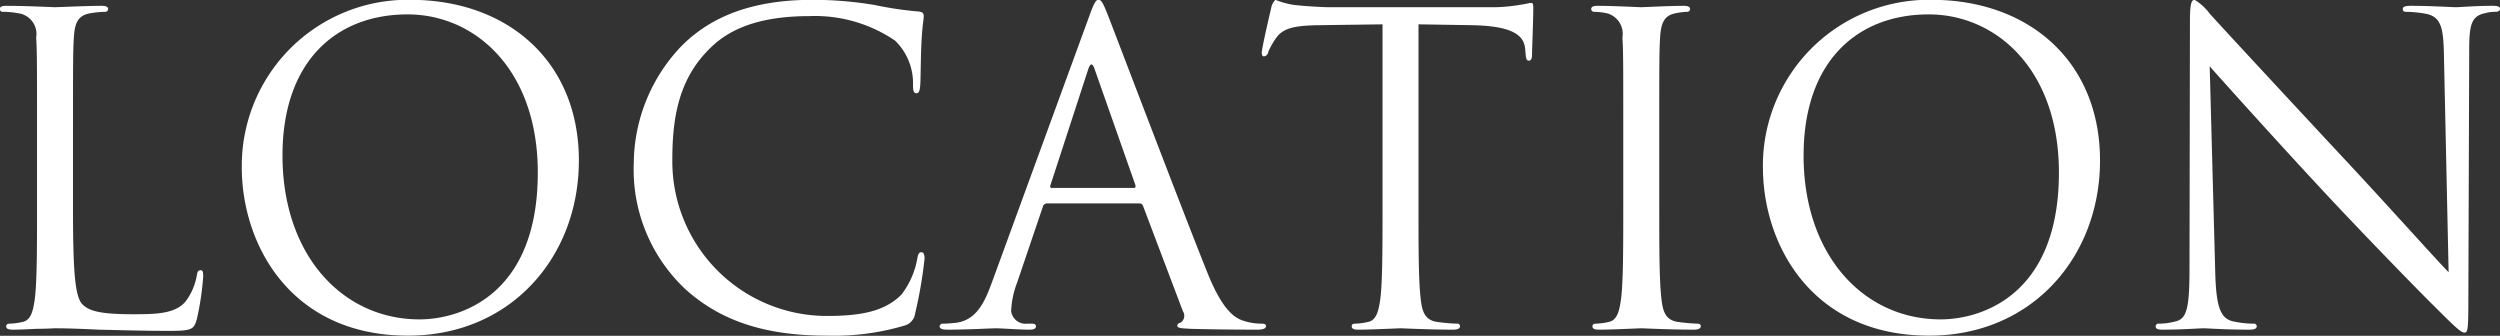<svg xmlns="http://www.w3.org/2000/svg" width="145.906" height="19.6" viewBox="0 0 145.906 19.6">
  <rect x="0" y="0" width="145.906" height="19.6" fill="#333333" stroke="none"/>
  <defs>
    <style>
      .cls-1 {
        fill: #fff;
        fill-rule: evenodd;
      }
    </style>
  </defs>
  <path id="ttl_loc.svg" class="cls-1" d="M581.136,4033.43c0-3.9,0-4.6.05-5.4,0.05-.87.25-1.3,0.975-1.42a6,6,0,0,1,.825-0.08,0.175,0.175,0,0,0,.2-0.15c0-.15-0.125-0.2-0.4-0.2-0.75,0-2.574.08-2.7,0.08s-1.7-.08-2.825-0.08c-0.275,0-.4.05-0.4,0.2a0.175,0.175,0,0,0,.2.15,4.67,4.67,0,0,1,.85.08,1.22,1.22,0,0,1,1.075,1.42c0.05,0.8.05,1.5,0.05,5.4v4.4c0,2.4,0,4.37-.125,5.42-0.1.73-.225,1.28-0.725,1.38a3.86,3.86,0,0,1-.75.1c-0.15,0-.2.07-0.2,0.15,0,0.15.125,0.2,0.4,0.2,0.375,0,.925-0.03,1.425-0.05,0.5,0,.925-0.03,1.025-0.03,0.724,0,1.5.03,2.549,0.08,1.05,0.02,2.349.07,4.149,0.07,1.325,0,1.4-.1,1.575-0.67a16.129,16.129,0,0,0,.375-2.5c0-.27-0.025-0.37-0.15-0.37-0.15,0-.2.12-0.225,0.32a3.511,3.511,0,0,1-.65,1.5c-0.6.72-1.7,0.75-3.024,0.75-1.95,0-2.6-.18-3-0.58-0.45-.45-0.55-2.04-0.55-5.72v-4.45Zm9.851,2.18c0,4.5,2.85,9.82,9.7,9.82,6.024,0,9.973-4.62,9.973-10.22,0-5.83-4.2-9.38-9.823-9.38A9.681,9.681,0,0,0,590.987,4035.61Zm2.375-.7c0-5.48,3.124-8.23,7.3-8.23,3.949,0,7.6,3.23,7.6,9.23,0,7.27-4.649,8.57-6.9,8.57C596.861,4044.48,593.362,4040.73,593.362,4034.91Zm31.773,10.52a14.454,14.454,0,0,0,4.5-.58,0.853,0.853,0,0,0,.65-0.72,25.773,25.773,0,0,0,.55-3.2c0-.2-0.05-0.37-0.175-0.37-0.15,0-.2.1-0.25,0.37a4.766,4.766,0,0,1-.924,2.1c-1,1.02-2.475,1.25-4.349,1.25a9.024,9.024,0,0,1-9.023-9.15c0-2.55.425-4.77,2.249-6.52,0.875-.85,2.425-1.83,5.749-1.83a8.321,8.321,0,0,1,5,1.43,3.456,3.456,0,0,1,1.049,2.55c0,0.35.025,0.52,0.2,0.52,0.15,0,.2-0.15.225-0.52s0.025-1.75.075-2.58c0.05-.9.125-1.2,0.125-1.4,0-.15-0.05-0.25-0.325-0.27a20.766,20.766,0,0,1-2.549-.38,21.946,21.946,0,0,0-3.624-.3c-3.849,0-6.124,1.18-7.623,2.68a9.97,9.97,0,0,0-2.8,6.82,9.564,9.564,0,0,0,3.025,7.4C618.861,4044.5,621.385,4045.43,625.135,4045.43Zm9.627-3.1c-0.45,1.25-.95,2.2-2.1,2.35-0.2.02-.549,0.05-0.724,0.05a0.186,0.186,0,0,0-.225.15c0,0.15.15,0.2,0.475,0.2,1.174,0,2.549-.08,2.824-0.08s1.35,0.08,1.949.08c0.225,0,.375-0.05.375-0.2,0-.1-0.075-0.15-0.25-0.15h-0.25a0.852,0.852,0,0,1-.949-0.73,5.226,5.226,0,0,1,.35-1.67l1.5-4.42a0.258,0.258,0,0,1,.25-0.2h5.374a0.219,0.219,0,0,1,.225.15l2.324,6.14a0.48,0.48,0,0,1-.15.68,0.18,0.18,0,0,0-.175.17c0,0.15.275,0.15,0.75,0.18,1.725,0.05,3.549.05,3.924,0.05,0.275,0,.5-0.05.5-0.2,0-.13-0.1-0.15-0.25-0.15a3.386,3.386,0,0,1-1-.15c-0.525-.15-1.249-0.55-2.149-2.78-1.525-3.79-5.449-14.12-5.824-15.07-0.3-.77-0.4-0.9-0.55-0.9s-0.25.15-.549,0.98Zm3.5-5.52c-0.075,0-.125-0.05-0.075-0.18l2.2-6.75q0.188-.555.374,0l2.375,6.75c0.025,0.1.025,0.18-.1,0.18h-4.774Zm21.4-9.55,3.149,0.05c2.4,0.05,3,.62,3.075,1.37l0.025,0.28c0.025,0.35.075,0.42,0.2,0.42,0.1,0,.175-0.1.175-0.32,0-.28.075-2,0.075-2.75,0-.15,0-0.3-0.125-0.3-0.1,0-.324.07-0.7,0.12a9.442,9.442,0,0,1-1.775.13h-9.373c-0.3,0-1.249-.05-1.974-0.13a4.668,4.668,0,0,1-1.1-.3,0.862,0.862,0,0,0-.25.48c-0.05.2-.55,2.35-0.55,2.6,0,0.15.05,0.22,0.125,0.22a0.278,0.278,0,0,0,.25-0.25,4.417,4.417,0,0,1,.425-0.77c0.4-.6,1-0.78,2.549-0.8l3.7-.05v10.57c0,2.4,0,4.37-.125,5.42-0.1.73-.225,1.28-0.725,1.38a3.86,3.86,0,0,1-.75.1c-0.15,0-.2.07-0.2,0.15,0,0.15.125,0.2,0.4,0.2,0.75,0,2.324-.08,2.449-0.08s1.7,0.08,3.075.08c0.274,0,.4-0.08.4-0.2a0.16,0.16,0,0,0-.2-0.15,10.9,10.9,0,0,1-1.125-.1c-0.75-.1-0.9-0.65-0.975-1.38-0.125-1.05-.125-3.02-0.125-5.42v-10.57Zm14.051,6.17c0-3.9,0-4.6.05-5.4,0.05-.87.25-1.3,0.924-1.42a3.836,3.836,0,0,1,.625-0.08,0.175,0.175,0,0,0,.2-0.15c0-.15-0.125-0.2-0.4-0.2-0.749,0-2.324.08-2.449,0.08s-1.7-.08-2.524-0.08c-0.275,0-.4.05-0.4,0.2a0.175,0.175,0,0,0,.2.15,3.551,3.551,0,0,1,.774.1,1.244,1.244,0,0,1,.85,1.4c0.05,0.8.05,1.5,0.05,5.4v4.4c0,2.4,0,4.37-.125,5.42-0.1.73-.225,1.28-0.725,1.38a3.85,3.85,0,0,1-.749.1c-0.15,0-.2.07-0.2,0.15,0,0.15.125,0.2,0.4,0.2,0.749,0,2.324-.08,2.449-0.08s1.7,0.08,3.074.08c0.275,0,.4-0.08.4-0.2,0-.08-0.05-0.15-0.2-0.15a10.9,10.9,0,0,1-1.125-.1c-0.749-.1-0.9-0.65-0.974-1.38-0.125-1.05-.125-3.02-0.125-5.42v-4.4Zm6.051,2.18c0,4.5,2.849,9.82,9.7,9.82,6.024,0,9.973-4.62,9.973-10.22,0-5.83-4.2-9.38-9.823-9.38A9.681,9.681,0,0,0,679.762,4035.61Zm2.374-.7c0-5.48,3.124-8.23,7.3-8.23,3.949,0,7.6,3.23,7.6,9.23,0,7.27-4.648,8.57-6.9,8.57C685.635,4044.48,682.136,4040.73,682.136,4034.91Zm23.7-5.2c0.8,0.9,3.624,4.05,6.523,7.17,2.649,2.85,6.249,6.52,6.523,6.77,1.325,1.33,1.625,1.6,1.825,1.6,0.175,0,.225-0.12.225-1.77l0.05-14.65c0-1.5.1-2.05,0.925-2.22a2.073,2.073,0,0,1,.6-0.08c0.175,0,.275-0.07.275-0.17,0-.15-0.175-0.18-0.45-0.18-1.025,0-1.85.08-2.125,0.08s-1.475-.08-2.6-0.08c-0.3,0-.5.03-0.5,0.18,0,0.1.025,0.17,0.2,0.17a6.766,6.766,0,0,1,1.225.13c0.774,0.2.949,0.75,0.974,2.37l0.275,12.7c-0.8-.82-3.524-3.87-6-6.52-3.849-4.13-7.573-8.15-7.948-8.58a3.084,3.084,0,0,0-.875-0.8c-0.2,0-.275.28-0.275,1.25l-0.025,14.33c0,2.27-.125,2.99-0.75,3.17a3.775,3.775,0,0,1-1.025.15,0.162,0.162,0,0,0-.2.15c0,0.17.15,0.2,0.4,0.2,1.125,0,2.175-.08,2.4-0.08s1.224,0.08,2.649.08c0.3,0,.45-0.05.45-0.2a0.162,0.162,0,0,0-.2-0.15,5.785,5.785,0,0,1-1.25-.15c-0.675-.2-0.924-0.85-0.974-2.9Z" transform="translate(-576.875 -4025.84)"/>
</svg>
